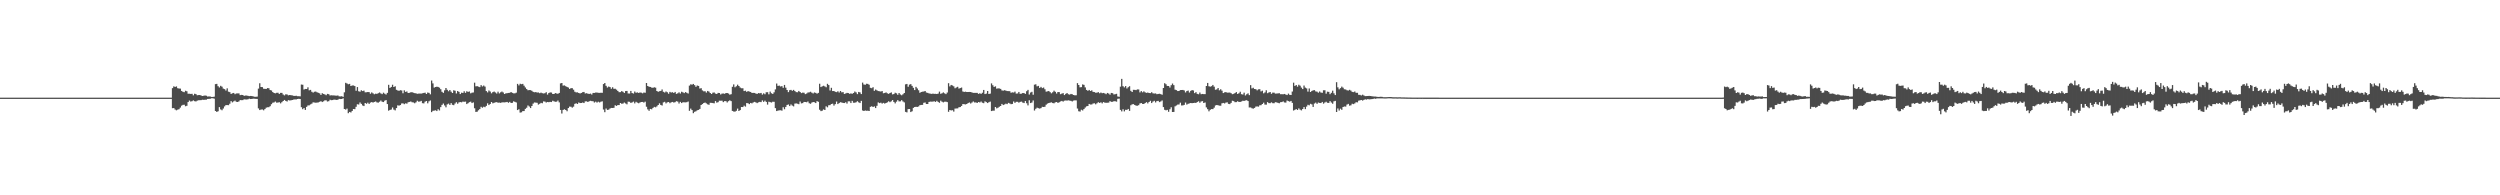<?xml version="1.0" encoding="UTF-8"?>
<svg xmlns="http://www.w3.org/2000/svg" width="1920" height="150">
  <path d="M0 75.000h1v1.000H0zM1 75.000h1v1.000H1zM2 75.000h1v1.000H2zM3 75.000h1v1.000H3zM4 75.000h1v1.000H4zM5 75.000h1v1.000H5zM6 75.000h1v1.000H6zM7 75.000h1v1.000H7zM8 75.000h1v1.000H8zM9 75.000h1v1.000H9zM10 75.000h1v1.000H10zM11 75.000h1v1.000H11zM12 75.000h1v1.000H12zM13 75.000h1v1.000H13zM14 75.000h1v1.000H14zM15 75.000h1v1.000H15zM16 75.000h1v1.000H16zM17 75.000h1v1.000H17zM18 75.000h1v1.000H18zM19 75.000h1v1.000H19zM20 75.000h1v1.000H20zM21 75.000h1v1.000H21zM22 75.000h1v1.000H22zM23 75.000h1v1.000H23zM24 75.000h1v1.000H24zM25 75.000h1v1.000H25zM26 75.000h1v1.000H26zM27 75.000h1v1.000H27zM28 75.000h1v1.000H28zM29 75.000h1v1.000H29zM30 75.000h1v1.000H30zM31 75.000h1v1.000H31zM32 75.000h1v1.000H32zM33 75.000h1v1.000H33zM34 75.000h1v1.000H34zM35 75.000h1v1.000H35zM36 75.000h1v1.000H36zM37 75.000h1v1.000H37zM38 75.000h1v1.000H38zM39 75.000h1v1.000H39zM40 75.000h1v1.000H40zM41 75.000h1v1.000H41zM42 75.000h1v1.000H42zM43 75.000h1v1.000H43zM44 75.000h1v1.000H44zM45 75.000h1v1.000H45zM46 75.000h1v1.000H46zM47 75.000h1v1.000H47zM48 75.000h1v1.000H48zM49 75.000h1v1.000H49zM50 75.000h1v1.000H50zM51 75.000h1v1.000H51zM52 75.000h1v1.000H52zM53 75.000h1v1.000H53zM54 75.000h1v1.000H54zM55 75.000h1v1.000H55zM56 75.000h1v1.000H56zM57 75.000h1v1.000H57zM58 75.000h1v1.000H58zM59 75.000h1v1.000H59zM60 75.000h1v1.000H60zM61 75.000h1v1.000H61zM62 75.000h1v1.000H62zM63 75.000h1v1.000H63zM64 75.000h1v1.000H64zM65 75.000h1v1.000H65zM66 75.000h1v1.000H66zM67 75.000h1v1.000H67zM68 75.000h1v1.000H68zM69 75.000h1v1.000H69zM70 75.000h1v1.000H70zM71 75.000h1v1.000H71zM72 75.000h1v1.000H72zM73 75.000h1v1.000H73zM74 75.000h1v1.000H74zM75 75.000h1v1.000H75zM76 75.000h1v1.000H76zM77 75.000h1v1.000H77zM78 75.000h1v1.000H78zM79 75.000h1v1.000H79zM80 75.000h1v1.000H80zM81 75.000h1v1.000H81zM82 75.000h1v1.000H82zM83 75.000h1v1.000H83zM84 75.000h1v1.000H84zM85 75.000h1v1.000H85zM86 75.000h1v1.000H86zM87 75.000h1v1.000H87zM88 75.000h1v1.000H88zM89 75.000h1v1.000H89zM90 75.000h1v1.000H90zM91 75.000h1v1.000H91zM92 75.000h1v1.000H92zM93 75.000h1v1.000H93zM94 75.000h1v1.000H94zM95 75.000h1v1.000H95zM96 75.000h1v1.000H96zM97 75.000h1v1.000H97zM98 75.000h1v1.000H98zM99 75.000h1v1.000H99zM100 75.000h1v1.000H100zM101 75.000h1v1.000H101zM102 75.000h1v1.000H102zM103 75.000h1v1.000H103zM104 75.000h1v1.000H104zM105 75.000h1v1.000H105zM106 75.000h1v1.000H106zM107 75.000h1v1.000H107zM108 75.000h1v1.000H108zM109 75.000h1v1.000H109zM110 75.000h1v1.000H110zM111 75.000h1v1.000H111zM112 75.000h1v1.000H112zM113 75.000h1v1.000H113zM114 75.000h1v1.000H114zM115 75.000h1v1.000H115zM116 75.000h1v1.000H116zM117 75.000h1v1.000H117zM118 75.000h1v1.000H118zM119 75.000h1v1.000H119zM120 75.000h1v1.000H120zM121 75.000h1v1.000H121zM122 75.000h1v1.000H122zM123 75.000h1v1.000H123zM124 75.000h1v1.000H124zM125 75.000h1v1.000H125zM126 75.000h1v1.000H126zM127 75.000h1v1.000H127zM128 75.000h1v1.000H128zM129 75.000h1v1.000H129zM130 75.000h1v1.000H130zM131 75.000h1v1.000H131zM132 67.670h1v15.415H132zM133 66.294h1v16.724H133zM134 66.769h1v17.350H134zM135 66.379h1v18.363H135zM136 67.722h1v16.514H136zM137 67.996h1v15.852H137zM138 68.053h1v14.577H138zM139 69.850h1v11.294H139zM140 70.526h1v10.019H140zM141 70.791h1v9.653H141zM142 69.706h1v11.915H142zM143 70.071h1v11.187H143zM144 71.971h1v6.414H144zM145 71.993h1v5.204H145zM146 72.136h1v5.824H146zM147 72.017h1v5.717H147zM148 73.210h1v3.914H148zM149 71.978h1v5.764H149zM150 72.273h1v5.674H150zM151 73.182h1v4.152H151zM152 73.023h1v3.971H152zM153 72.947h1v4.015H153zM154 73.391h1v3.488H154zM155 73.733h1v2.869H155zM156 73.521h1v3.187H156zM157 73.328h1v3.248H157zM158 73.539h1v2.994H158zM159 74.122h1v1.849H159zM160 74.023h1v1.924H160zM161 74.111h1v1.729H161zM162 74.439h1v1.006H162zM163 74.456h1v1.034H163zM164 74.232h1v1.540H164zM165 64.602h1v20.643H165zM166 64.433h1v21.531H166zM167 66.182h1v19.245H167zM168 67.189h1v15.091H168zM169 65.878h1v18.147H169zM170 66.561h1v18.135H170zM171 68.060h1v15.289H171zM172 68.467h1v13.227H172zM173 69.512h1v11.245H173zM174 67.814h1v12.852H174zM175 70.393h1v10.380H175zM176 70.739h1v8.939H176zM177 72.158h1v5.517H177zM178 71.613h1v7.028H178zM179 71.379h1v6.482H179zM180 72.334h1v4.906H180zM181 71.757h1v6.418H181zM182 71.749h1v6.571H182zM183 71.730h1v6.166H183zM184 73.063h1v3.806H184zM185 72.878h1v4.056H185zM186 72.972h1v3.928H186zM187 73.638h1v2.634H187zM188 73.389h1v3.014H188zM189 73.362h1v3.056H189zM190 73.636h1v2.623H190zM191 73.812h1v1.988H191zM192 73.702h1v2.356H192zM193 73.770h1v2.194H193zM194 74.056h1v1.746H194zM195 74.300h1v1.510H195zM196 74.356h1v1.581H196zM197 74.206h1v1.796H197zM198 68.030h1v15.220H198zM199 63.947h1v20.567H199zM200 66.800h1v17.319H200zM201 66.932h1v17.142H201zM202 68.172h1v16.556H202zM203 68.253h1v15.503H203zM204 68.299h1v14.374H204zM205 67.642h1v14.719H205zM206 67.768h1v14.553H206zM207 69.181h1v12.401H207zM208 69.462h1v10.539H208zM209 70.691h1v8.203H209zM210 71.406h1v7.255H210zM211 71.692h1v6.261H211zM212 71.259h1v7.575H212zM213 71.222h1v7.514H213zM214 72.159h1v6.308H214zM215 71.299h1v8.089H215zM216 71.345h1v7.153H216zM217 72.623h1v4.925H217zM218 73.250h1v3.517H218zM219 72.379h1v5.139H219zM220 72.535h1v5.428H220zM221 73.199h1v3.701H221zM222 72.959h1v4.211H222zM223 73.088h1v3.959H223zM224 73.280h1v3.505H224zM225 73.557h1v2.924H225zM226 73.673h1v2.680H226zM227 73.505h1v2.864H227zM228 73.870h1v2.164H228zM229 73.891h1v1.965H229zM230 74.007h1v2.005H230zM231 64.923h1v17.402H231zM232 65.086h1v18.778H232zM233 68.737h1v14.280H233zM234 68.306h1v16.109H234zM235 68.365h1v13.710H235zM236 67.080h1v13.936H236zM237 69.398h1v11.474H237zM238 69.040h1v11.114H238zM239 70.457h1v9.178H239zM240 71.134h1v7.441H240zM241 70.427h1v8.334H241zM242 70.273h1v8.642H242zM243 70.839h1v7.949H243zM244 71.282h1v7.336H244zM245 71.704h1v6.462H245zM246 72.904h1v4.802H246zM247 71.585h1v6.824H247zM248 72.145h1v5.688H248zM249 72.474h1v4.573H249zM250 73.095h1v3.951H250zM251 72.087h1v5.904H251zM252 72.325h1v5.386H252zM253 73.307h1v3.296H253zM254 73.178h1v3.779H254zM255 73.260h1v3.589H255zM256 73.246h1v3.256H256zM257 73.445h1v3.138H257zM258 73.490h1v3.279H258zM259 73.328h1v3.292H259zM260 73.966h1v1.942H260zM261 74.041h1v2.044H261zM262 73.903h1v2.144H262zM263 74.375h1v1.152H263zM264 70.892h1v12.841H264zM265 63.581h1v20.613H265zM266 64.104h1v19.324H266zM267 64.734h1v22.180H267zM268 64.431h1v21.546H268zM269 66.070h1v20.308H269zM270 65.654h1v19.538H270zM271 65.649h1v18.040H271zM272 66.098h1v17.743H272zM273 69.686h1v12.344H273zM274 66.855h1v13.226H274zM275 70.068h1v10.201H275zM276 70.434h1v8.281H276zM277 69.318h1v10.429H277zM278 69.960h1v11.060H278zM279 69.600h1v11.840H279zM280 70.909h1v8.179H280zM281 70.875h1v8.867H281zM282 70.631h1v8.224H282zM283 70.762h1v9.057H283zM284 71.997h1v6.817H284zM285 70.960h1v7.444H285zM286 71.656h1v7.125H286zM287 72.371h1v5.895H287zM288 71.933h1v6.016H288zM289 72.112h1v6.534H289zM290 71.582h1v7.267H290zM291 71.005h1v7.110H291zM292 71.711h1v5.523H292zM293 72.315h1v5.828H293zM294 71.175h1v7.200H294zM295 71.925h1v5.378H295zM296 72.610h1v4.244H296zM297 71.303h1v8.613H297zM298 65.150h1v19.844H298zM299 67.553h1v16.886H299zM300 66.764h1v17.352H300zM301 65.088h1v17.450H301zM302 66.837h1v17.322H302zM303 66.259h1v18.523H303zM304 68.947h1v14.058H304zM305 69.463h1v11.410H305zM306 69.734h1v11.426H306zM307 69.251h1v11.420H307zM308 69.492h1v9.945H308zM309 71.611h1v7.731H309zM310 69.353h1v10.684H310zM311 70.539h1v8.836H311zM312 70.245h1v9.359H312zM313 71.415h1v7.139H313zM314 71.265h1v7.006H314zM315 70.841h1v7.102H315zM316 70.814h1v7.715H316zM317 71.227h1v7.456H317zM318 71.503h1v7.797H318zM319 71.671h1v6.922H319zM320 72.021h1v5.338H320zM321 71.889h1v6.202H321zM322 71.820h1v6.131H322zM323 71.892h1v5.581H323zM324 71.640h1v7.612H324zM325 71.388h1v8.007H325zM326 71.147h1v6.916H326zM327 72.212h1v5.353H327zM328 71.048h1v8.322H328zM329 71.339h1v6.461H329zM330 72.443h1v4.711H330zM331 61.862h1v24.269H331zM332 64.045h1v21.055H332zM333 67.284h1v17.662H333zM334 66.819h1v17.864H334zM335 66.586h1v18.711H335zM336 66.779h1v17.125H336zM337 67.328h1v17.511H337zM338 68.522h1v13.732H338zM339 70.495h1v10.020H339zM340 71.308h1v8.187H340zM341 69.393h1v11.610H341zM342 67.584h1v14.858H342zM343 68.954h1v11.227H343zM344 70.072h1v9.490H344zM345 69.124h1v11.455H345zM346 70.383h1v8.845H346zM347 71.399h1v9.074H347zM348 69.309h1v11.482H348zM349 69.684h1v9.819H349zM350 71.782h1v6.696H350zM351 69.886h1v9.765H351zM352 70.560h1v8.094H352zM353 72.251h1v6.110H353zM354 71.188h1v7.391H354zM355 71.384h1v6.669H355zM356 70.114h1v8.070H356zM357 71.325h1v6.711H357zM358 70.109h1v9.829H358zM359 70.573h1v8.690H359zM360 70.241h1v8.222H360zM361 71.695h1v6.408H361zM362 71.164h1v8.013H362zM363 71.033h1v7.627H363zM364 63.477h1v19.671H364zM365 66.302h1v19.678H365zM366 66.149h1v19.624H366zM367 66.552h1v18.147H367zM368 66.922h1v16.837H368zM369 65.359h1v16.646H369zM370 66.417h1v16.323H370zM371 65.716h1v16.281H371zM372 66.488h1v15.820H372zM373 69.927h1v11.357H373zM374 70.941h1v8.415H374zM375 69.456h1v11.211H375zM376 70.300h1v9.547H376zM377 71.699h1v6.657H377zM378 70.757h1v8.617H378zM379 70.310h1v8.649H379zM380 70.991h1v7.582H380zM381 71.850h1v6.585H381zM382 70.397h1v8.520H382zM383 71.716h1v7.093H383zM384 70.896h1v8.098H384zM385 70.306h1v8.319H385zM386 71.008h1v7.588H386zM387 72.215h1v6.437H387zM388 71.665h1v6.840H388zM389 71.589h1v6.679H389zM390 71.363h1v7.567H390zM391 71.281h1v6.958H391zM392 70.664h1v8.425H392zM393 71.332h1v7.621H393zM394 71.672h1v6.161H394zM395 71.685h1v6.535H395zM396 71.174h1v7.526H396zM397 64.398h1v20.124H397zM398 65.606h1v18.319H398zM399 64.311h1v22.166H399zM400 64.658h1v21.612H400zM401 64.424h1v20.911H401zM402 65.777h1v19.537H402zM403 67.177h1v16.421H403zM404 68.413h1v14.343H404zM405 69.300h1v11.700H405zM406 69.165h1v12.645H406zM407 69.197h1v13.816H407zM408 69.755h1v11.648H408zM409 70.567h1v9.002H409zM410 70.883h1v7.808H410zM411 70.731h1v8.075H411zM412 71.085h1v7.886H412zM413 71.030h1v9.309H413zM414 71.583h1v8.127H414zM415 71.101h1v7.899H415zM416 71.554h1v7.747H416zM417 71.790h1v6.084H417zM418 71.573h1v6.480H418zM419 70.820h1v7.936H419zM420 72.644h1v5.666H420zM421 71.461h1v7.017H421zM422 70.967h1v7.286H422zM423 71.042h1v7.369H423zM424 72.149h1v5.197H424zM425 72.177h1v5.656H425zM426 71.488h1v6.696H426zM427 71.763h1v6.316H427zM428 72.047h1v5.144H428zM429 71.379h1v7.283H429zM430 64.043h1v20.406H430zM431 63.730h1v23.465H431zM432 65.739h1v18.707H432zM433 65.564h1v18.362H433zM434 66.222h1v18.241H434zM435 66.748h1v18.683H435zM436 67.225h1v15.756H436zM437 68.310h1v13.543H437zM438 67.687h1v14.270H438zM439 67.722h1v14.958H439zM440 68.887h1v13.046H440zM441 70.427h1v9.367H441zM442 70.964h1v8.322H442zM443 70.886h1v8.967H443zM444 71.406h1v7.262H444zM445 71.784h1v7.392H445zM446 71.369h1v7.733H446zM447 70.823h1v7.939H447zM448 70.585h1v8.582H448zM449 71.773h1v6.087H449zM450 71.555h1v6.269H450zM451 71.941h1v6.412H451zM452 72.137h1v5.638H452zM453 71.865h1v5.558H453zM454 72.621h1v5.050H454zM455 71.369h1v6.414H455zM456 71.390h1v7.353H456zM457 71.091h1v7.000H457zM458 71.056h1v7.750H458zM459 71.248h1v6.859H459zM460 71.304h1v7.411H460zM461 71.229h1v6.890H461zM462 71.278h1v6.542H462zM463 64.570h1v19.549H463zM464 63.764h1v22.384H464zM465 65.881h1v17.477H465zM466 67.250h1v17.194H466zM467 66.470h1v17.729H467zM468 66.863h1v16.514H468zM469 68.128h1v14.784H469zM470 66.995h1v15.944H470zM471 68.220h1v14.547H471zM472 68.170h1v12.698H472zM473 68.871h1v12.488H473zM474 69.847h1v10.865H474zM475 70.818h1v9.879H475zM476 70.746h1v8.373H476zM477 69.926h1v9.767H477zM478 70.481h1v9.036H478zM479 71.365h1v7.404H479zM480 69.920h1v9.535H480zM481 69.850h1v10.292H481zM482 71.788h1v6.283H482zM483 71.816h1v6.356H483zM484 69.825h1v9.251H484zM485 71.483h1v7.145H485zM486 71.850h1v6.183H486zM487 70.293h1v9.136H487zM488 71.204h1v6.968H488zM489 70.974h1v7.880H489zM490 71.370h1v7.946H490zM491 71.012h1v7.749H491zM492 71.190h1v7.130H492zM493 71.682h1v6.589H493zM494 71.043h1v7.769H494zM495 71.205h1v6.871H495zM496 63.756h1v18.198H496zM497 66.054h1v17.984H497zM498 66.632h1v18.468H498zM499 66.751h1v16.924H499zM500 67.290h1v16.654H500zM501 67.432h1v15.455H501zM502 67.013h1v15.067H502zM503 67.320h1v15.136H503zM504 69.883h1v11.852H504zM505 70.482h1v10.154H505zM506 70.059h1v9.282H506zM507 69.850h1v10.731H507zM508 68.709h1v12.335H508zM509 70.491h1v8.167H509zM510 71.070h1v7.128H510zM511 70.229h1v9.170H511zM512 70.883h1v7.689H512zM513 71.996h1v6.342H513zM514 70.576h1v8.681H514zM515 71.087h1v7.523H515zM516 70.798h1v7.503H516zM517 71.410h1v7.401H517zM518 70.607h1v7.862H518zM519 72.069h1v5.628H519zM520 71.662h1v6.392H520zM521 70.926h1v8.611H521zM522 71.850h1v6.363H522zM523 70.449h1v8.685H523zM524 70.901h1v7.634H524zM525 71.520h1v7.094H525zM526 70.694h1v7.969H526zM527 71.278h1v7.188H527zM528 71.844h1v6.128H528zM529 65.748h1v19.337H529zM530 64.780h1v18.611H530zM531 65.018h1v19.493H531zM532 64.463h1v22.462H532zM533 65.384h1v20.474H533zM534 66.667h1v18.784H534zM535 65.711h1v18.992H535zM536 65.985h1v18.454H536zM537 67.977h1v15.684H537zM538 67.729h1v12.936H538zM539 69.443h1v10.492H539zM540 70.121h1v9.000H540zM541 70.094h1v8.630H541zM542 71.135h1v8.266H542zM543 69.852h1v10.287H543zM544 70.353h1v10.113H544zM545 71.440h1v7.536H545zM546 72.212h1v6.787H546zM547 71.174h1v8.006H547zM548 71.038h1v8.335H548zM549 71.887h1v5.758H549zM550 72.197h1v6.663H550zM551 71.337h1v7.155H551zM552 71.425h1v5.868H552zM553 72.533h1v4.837H553zM554 71.861h1v5.464H554zM555 71.786h1v6.658H555zM556 72.032h1v5.633H556zM557 71.461h1v6.220H557zM558 71.437h1v7.266H558zM559 71.838h1v5.862H559zM560 72.724h1v4.311H560zM561 72.364h1v5.304H561zM562 66.675h1v18.519H562zM563 64.825h1v20.820H563zM564 67.022h1v18.752H564zM565 66.233h1v18.843H565zM566 65.020h1v18.361H566zM567 66.059h1v19.190H567zM568 67.232h1v17.279H568zM569 67.781h1v14.395H569zM570 67.784h1v14.455H570zM571 69.951h1v11.209H571zM572 69.658h1v12.231H572zM573 70.554h1v8.590H573zM574 69.947h1v9.386H574zM575 70.373h1v9.587H575zM576 70.603h1v8.457H576zM577 71.352h1v8.036H577zM578 71.318h1v7.389H578zM579 71.352h1v6.870H579zM580 71.831h1v6.791H580zM581 72.155h1v7.059H581zM582 71.477h1v7.112H582zM583 71.704h1v6.540H583zM584 71.372h1v7.076H584zM585 72.655h1v4.468H585zM586 71.681h1v6.544H586zM587 72.386h1v4.916H587zM588 70.870h1v7.408H588zM589 70.829h1v9.499H589zM590 72.451h1v5.661H590zM591 70.348h1v8.116H591zM592 71.614h1v7.112H592zM593 72.141h1v5.972H593zM594 70.910h1v7.281H594zM595 68.666h1v14.391H595zM596 64.137h1v21.184H596zM597 65.962h1v19.004H597zM598 65.720h1v19.000H598zM599 66.410h1v18.280H599zM600 66.134h1v18.833H600zM601 67.442h1v14.927H601zM602 65.242h1v18.675H602zM603 67.312h1v14.814H603zM604 69.132h1v11.461H604zM605 70.733h1v9.481H605zM606 69.283h1v12.160H606zM607 69.013h1v11.236H607zM608 69.739h1v11.383H608zM609 69.021h1v12.715H609zM610 69.961h1v9.586H610zM611 70.754h1v8.670H611zM612 70.880h1v8.763H612zM613 69.827h1v10.185H613zM614 70.662h1v7.305H614zM615 71.509h1v7.909H615zM616 71.119h1v8.079H616zM617 71.212h1v7.069H617zM618 72.284h1v6.047H618zM619 71.860h1v6.694H619zM620 71.069h1v6.855H620zM621 70.925h1v8.379H621zM622 70.442h1v9.263H622zM623 71.180h1v7.629H623zM624 71.783h1v6.534H624zM625 71.017h1v7.508H625zM626 71.332h1v7.799H626zM627 71.927h1v5.730H627zM628 71.304h1v6.898H628zM629 64.326h1v19.929H629zM630 66.850h1v18.512H630zM631 66.323h1v18.658H631zM632 65.851h1v18.149H632zM633 66.352h1v18.139H633zM634 67.004h1v14.682H634zM635 64.361h1v18.049H635zM636 65.318h1v15.519H636zM637 69.474h1v11.277H637zM638 67.447h1v12.410H638zM639 69.963h1v9.660H639zM640 69.878h1v11.219H640zM641 70.479h1v9.484H641zM642 70.751h1v7.251H642zM643 70.072h1v9.829H643zM644 71.050h1v8.091H644zM645 69.882h1v8.583H645zM646 70.925h1v7.794H646zM647 70.737h1v8.319H647zM648 72.122h1v7.035H648zM649 71.796h1v6.733H649zM650 71.337h1v8.204H650zM651 71.491h1v6.347H651zM652 72.017h1v5.812H652zM653 71.740h1v7.404H653zM654 72.047h1v5.393H654zM655 71.409h1v7.471H655zM656 70.277h1v8.602H656zM657 70.970h1v7.561H657zM658 72.305h1v5.410H658zM659 70.594h1v7.994H659zM660 70.959h1v8.214H660zM661 72.235h1v5.214H661zM662 63.461h1v21.400H662zM663 64.846h1v20.380H663zM664 65.125h1v19.707H664zM665 64.329h1v20.753H665zM666 64.429h1v20.541H666zM667 65.096h1v20.169H667zM668 67.435h1v14.614H668zM669 67.740h1v13.874H669zM670 66.945h1v15.221H670zM671 69.715h1v12.020H671zM672 68.768h1v14.227H672zM673 69.377h1v11.888H673zM674 69.920h1v8.745H674zM675 70.108h1v9.091H675zM676 70.312h1v8.525H676zM677 69.920h1v9.636H677zM678 71.616h1v7.369H678zM679 71.392h1v8.172H679zM680 70.953h1v8.172H680zM681 71.692h1v6.905H681zM682 72.098h1v5.652H682zM683 71.407h1v7.100H683zM684 70.982h1v6.832H684zM685 72.487h1v4.383H685zM686 72.230h1v6.052H686zM687 71.205h1v8.187H687zM688 71.663h1v6.440H688zM689 72.782h1v4.097H689zM690 71.444h1v6.451H690zM691 72.535h1v5.265H691zM692 73.169h1v3.748H692zM693 72.394h1v5.551H693zM694 71.425h1v7.209H694zM695 64.745h1v21.185H695zM696 64.443h1v21.903H696zM697 66.597h1v17.227H697zM698 64.968h1v18.768H698zM699 64.601h1v21.484H699zM700 65.922h1v19.515H700zM701 67.439h1v15.378H701zM702 69.186h1v13.005H702zM703 66.724h1v15.283H703zM704 67.961h1v14.156H704zM705 69.322h1v12.433H705zM706 71.276h1v9.531H706zM707 70.646h1v9.936H707zM708 70.418h1v10.142H708zM709 70.295h1v8.680H709zM710 69.872h1v8.820H710zM711 71.066h1v8.815H711zM712 71.329h1v8.545H712zM713 71.710h1v6.586H713zM714 71.933h1v6.088H714zM715 72.088h1v5.979H715zM716 71.891h1v6.163H716zM717 72.078h1v5.710H717zM718 72.052h1v6.213H718zM719 72.204h1v5.236H719zM720 71.904h1v6.399H720zM721 70.357h1v8.609H721zM722 72.056h1v5.262H722zM723 71.603h1v6.548H723zM724 70.970h1v7.684H724zM725 71.700h1v6.436H725zM726 72.285h1v5.813H726zM727 71.050h1v7.410H727zM728 63.902h1v21.977H728zM729 66.357h1v18.125H729zM730 65.235h1v19.586H730zM731 65.624h1v19.001H731zM732 66.286h1v19.439H732zM733 67.809h1v15.610H733zM734 67.169h1v16.122H734zM735 66.654h1v16.595H735zM736 68.029h1v14.328H736zM737 67.655h1v14.576H737zM738 67.234h1v14.132H738zM739 70.236h1v9.690H739zM740 70.623h1v9.394H740zM741 70.377h1v9.870H741zM742 70.660h1v9.210H742zM743 70.676h1v8.476H743zM744 70.624h1v8.060H744zM745 70.671h1v8.836H745zM746 71.014h1v7.754H746zM747 71.336h1v6.586H747zM748 71.322h1v7.390H748zM749 71.329h1v7.331H749zM750 71.300h1v7.802H750zM751 72.078h1v6.248H751zM752 71.621h1v7.089H752zM753 72.087h1v5.906H753zM754 71.204h1v7.709H754zM755 69.051h1v10.213H755zM756 72.237h1v5.596H756zM757 71.868h1v6.583H757zM758 69.912h1v9.241H758zM759 72.177h1v6.307H759zM760 71.902h1v6.113H760zM761 64.033h1v21.279H761zM762 65.475h1v19.523H762zM763 66.769h1v18.240H763zM764 66.300h1v15.895H764zM765 68.092h1v15.183H765zM766 67.851h1v14.910H766zM767 67.942h1v14.055H767zM768 68.235h1v13.186H768zM769 69.426h1v10.373H769zM770 69.622h1v11.073H770zM771 69.270h1v10.945H771zM772 69.577h1v10.020H772zM773 69.924h1v10.050H773zM774 69.977h1v9.017H774zM775 70.048h1v9.400H775zM776 71.213h1v8.811H776zM777 70.925h1v8.871H777zM778 71.051h1v6.875H778zM779 70.354h1v8.668H779zM780 71.888h1v6.309H780zM781 71.771h1v6.400H781zM782 70.616h1v8.212H782zM783 72.041h1v6.174H783zM784 71.917h1v6.127H784zM785 71.400h1v7.408H785zM786 71.549h1v7.621H786zM787 72.077h1v5.543H787zM788 70.061h1v9.223H788zM789 69.017h1v11.931H789zM790 72.594h1v4.420H790zM791 71.063h1v8.092H791zM792 70.504h1v8.243H792zM793 72.754h1v4.410H793zM794 65.037h1v19.846H794zM795 64.722h1v18.844H795zM796 66.282h1v16.401H796zM797 65.961h1v17.160H797zM798 67.556h1v15.826H798zM799 66.738h1v16.318H799zM800 67.703h1v14.315H800zM801 67.214h1v14.969H801zM802 68.579h1v13.394H802zM803 70.379h1v10.018H803zM804 70.134h1v9.414H804zM805 69.908h1v9.218H805zM806 70.781h1v8.063H806zM807 71.687h1v6.926H807zM808 70.851h1v8.328H808zM809 69.643h1v9.720H809zM810 70.508h1v8.082H810zM811 71.823h1v6.524H811zM812 70.669h1v8.368H812zM813 70.756h1v7.790H813zM814 72.359h1v5.567H814zM815 71.871h1v5.670H815zM816 71.524h1v6.527H816zM817 72.993h1v4.321H817zM818 72.084h1v5.089H818zM819 71.415h1v5.872H819zM820 72.411h1v4.655H820zM821 72.642h1v4.641H821zM822 72.151h1v5.339H822zM823 72.403h1v5.514H823zM824 72.980h1v4.285H824zM825 73.215h1v3.852H825zM826 73.153h1v3.979H826zM827 63.832h1v19.514H827zM828 65.265h1v20.187H828zM829 67.080h1v18.618H829zM830 66.932h1v17.345H830zM831 64.818h1v20.021H831zM832 65.202h1v18.577H832zM833 67.120h1v15.485H833zM834 69.089h1v12.587H834zM835 69.737h1v11.685H835zM836 69.090h1v10.756H836zM837 69.887h1v10.388H837zM838 69.398h1v10.831H838zM839 70.551h1v8.989H839zM840 70.716h1v8.579H840zM841 71.223h1v8.917H841zM842 71.178h1v8.109H842zM843 70.771h1v7.727H843zM844 71.613h1v7.426H844zM845 71.055h1v7.537H845zM846 71.559h1v7.841H846zM847 71.377h1v7.008H847zM848 71.754h1v7.093H848zM849 72.334h1v6.635H849zM850 71.374h1v7.536H850zM851 71.856h1v6.925H851zM852 72.724h1v4.971H852zM853 71.366h1v6.856H853zM854 71.560h1v6.611H854zM855 72.536h1v5.196H855zM856 72.321h1v5.449H856zM857 72.054h1v6.018H857zM858 74.103h1v1.781H858zM859 74.336h1v1.394H859zM860 66.585h1v17.805H860zM861 60.589h1v24.974H861zM862 66.224h1v17.702H862zM863 67.105h1v18.435H863zM864 66.098h1v18.225H864zM865 67.935h1v16.425H865zM866 66.964h1v16.713H866zM867 66.187h1v18.966H867zM868 69.737h1v11.130H868zM869 70.673h1v9.455H869zM870 68.952h1v11.042H870zM871 68.993h1v11.665H871zM872 69.202h1v11.943H872zM873 68.671h1v12.538H873zM874 68.732h1v12.043H874zM875 70.964h1v8.511H875zM876 69.920h1v9.169H876zM877 70.905h1v8.927H877zM878 70.126h1v9.753H878zM879 70.911h1v8.224H879zM880 71.298h1v7.138H880zM881 71.054h1v8.377H881zM882 71.418h1v6.932H882zM883 71.551h1v5.881H883zM884 70.832h1v8.337H884zM885 71.682h1v6.335H885zM886 71.854h1v5.551H886zM887 71.733h1v6.940H887zM888 72.364h1v5.317H888zM889 72.118h1v5.329H889zM890 71.979h1v6.474H890zM891 72.273h1v5.642H891zM892 72.765h1v4.385H892zM893 67.561h1v14.692H893zM894 63.882h1v20.426H894zM895 64.728h1v20.020H895zM896 65.983h1v18.397H896zM897 66.034h1v19.830H897zM898 67.228h1v16.667H898zM899 65.413h1v16.969H899zM900 64.167h1v21.831H900zM901 65.391h1v20.584H901zM902 68.864h1v12.804H902zM903 69.199h1v11.812H903zM904 69.945h1v10.406H904zM905 69.910h1v10.343H905zM906 69.195h1v9.638H906zM907 69.128h1v11.873H907zM908 69.070h1v11.875H908zM909 69.491h1v11.059H909zM910 70.991h1v7.756H910zM911 69.919h1v10.440H911zM912 69.542h1v10.178H912zM913 71.073h1v8.342H913zM914 69.786h1v9.335H914zM915 69.170h1v10.108H915zM916 69.463h1v9.656H916zM917 71.509h1v7.423H917zM918 70.754h1v8.318H918zM919 72.072h1v6.339H919zM920 72.402h1v5.355H920zM921 71.091h1v7.817H921zM922 72.346h1v5.605H922zM923 72.144h1v5.525H923zM924 72.278h1v6.846H924zM925 72.307h1v6.374H925zM926 66.025h1v16.450H926zM927 63.707h1v20.146H927zM928 66.237h1v19.266H928zM929 66.576h1v17.773H929zM930 66.195h1v17.545H930zM931 65.251h1v18.573H931zM932 66.558h1v16.118H932zM933 68.902h1v12.121H933zM934 68.637h1v11.982H934zM935 67.569h1v13.252H935zM936 69.370h1v11.769H936zM937 68.536h1v12.659H937zM938 69.619h1v9.756H938zM939 71.463h1v7.575H939zM940 70.895h1v8.566H940zM941 70.695h1v8.111H941zM942 71.175h1v7.419H942zM943 71.097h1v8.648H943zM944 71.062h1v8.897H944zM945 71.580h1v7.437H945zM946 72.338h1v5.033H946zM947 72.043h1v5.604H947zM948 71.480h1v7.019H948zM949 70.686h1v7.777H949zM950 72.129h1v5.660H950zM951 71.623h1v6.660H951zM952 70.458h1v7.833H952zM953 72.337h1v5.566H953zM954 72.582h1v4.783H954zM955 71.191h1v6.325H955zM956 73.292h1v3.848H956zM957 72.380h1v4.591H957zM958 71.702h1v5.941H958zM959 73.063h1v9.461H959zM960 65.383h1v17.169H960zM961 67.904h1v15.243H961zM962 67.387h1v16.092H962zM963 68.348h1v14.530H963zM964 68.530h1v13.333H964zM965 69.399h1v12.306H965zM966 68.616h1v13.310H966zM967 68.498h1v12.383H967zM968 70.211h1v10.576H968zM969 69.621h1v10.272H969zM970 71.656h1v7.183H970zM971 70.942h1v9.388H971zM972 69.317h1v11.092H972zM973 71.600h1v6.853H973zM974 71.038h1v8.154H974zM975 70.671h1v8.577H975zM976 72.053h1v6.525H976zM977 71.133h1v8.126H977zM978 71.170h1v8.163H978zM979 71.891h1v6.586H979zM980 71.844h1v6.774H980zM981 71.708h1v7.311H981zM982 71.565h1v7.745H982zM983 72.327h1v6.178H983zM984 72.341h1v6.054H984zM985 72.382h1v5.512H985zM986 72.148h1v6.561H986zM987 72.610h1v6.167H987zM988 73.016h1v4.191H988zM989 71.903h1v5.772H989zM990 72.802h1v5.273H990zM991 72.948h1v4.593H991zM992 70.313h1v8.701H992zM993 63.479h1v21.431H993zM994 66.008h1v18.358H994zM995 65.271h1v18.467H995zM996 66.537h1v17.955H996zM997 65.095h1v18.164H997zM998 65.805h1v18.433H998zM999 67.277h1v17.497H999zM1000 68.396h1v15.312H1000zM1001 65.701h1v16.523H1001zM1002 67.267h1v16.526H1002zM1003 67.866h1v13.981H1003zM1004 70.336h1v10.167H1004zM1005 67.935h1v12.938H1005zM1006 70.675h1v9.057H1006zM1007 69.860h1v10.301H1007zM1008 69.390h1v12.726H1008zM1009 69.208h1v10.319H1009zM1010 70.179h1v8.624H1010zM1011 70.399h1v9.362H1011zM1012 71.147h1v7.610H1012zM1013 70.266h1v8.796H1013zM1014 71.055h1v8.075H1014zM1015 71.282h1v7.022H1015zM1016 69.329h1v10.301H1016zM1017 69.303h1v9.431H1017zM1018 71.919h1v6.231H1018zM1019 70.416h1v8.543H1019zM1020 70.529h1v8.531H1020zM1021 72.370h1v5.310H1021zM1022 71.289h1v7.434H1022zM1023 69.635h1v10.029H1023zM1024 71.699h1v6.114H1024zM1025 73.024h1v4.453H1025zM1026 63.152h1v22.869H1026zM1027 67.058h1v16.241H1027zM1028 68.612h1v16.292H1028zM1029 67.707h1v15.756H1029zM1030 66.520h1v17.824H1030zM1031 67.343h1v14.811H1031zM1032 68.563h1v13.197H1032zM1033 68.692h1v13.195H1033zM1034 69.324h1v11.007H1034zM1035 69.517h1v10.257H1035zM1036 68.984h1v12.160H1036zM1037 69.567h1v11.312H1037zM1038 70.538h1v9.130H1038zM1039 70.767h1v9.220H1039zM1040 70.240h1v9.190H1040zM1041 71.264h1v7.209H1041zM1042 71.265h1v7.381H1042zM1043 72.809h1v4.506H1043zM1044 72.862h1v4.178H1044zM1045 73.333h1v3.492H1045zM1046 72.683h1v4.601H1046zM1047 73.341h1v3.343H1047zM1048 73.848h1v2.420H1048zM1049 73.796h1v2.704H1049zM1050 73.743h1v2.343H1050zM1051 73.616h1v2.700H1051zM1052 73.752h1v2.486H1052zM1053 73.884h1v2.238H1053zM1054 74.028h1v1.959H1054zM1055 74.135h1v1.512H1055zM1056 74.114h1v1.746H1056zM1057 74.367h1v1.196H1057zM1058 74.426h1v1.134H1058zM1059 74.377h1v1.195H1059zM1060 74.284h1v1.296H1060zM1061 74.386h1v1.174H1061zM1062 74.631h1v1.000H1062zM1063 74.661h1v1.000H1063zM1064 74.654h1v1.000H1064zM1065 74.573h1v1.000H1065zM1066 74.539h1v1.000H1066zM1067 74.510h1v1.000H1067zM1068 74.571h1v1.000H1068zM1069 74.654h1v1.000H1069zM1070 74.714h1v1.000H1070zM1071 74.687h1v1.000H1071zM1072 74.711h1v1.000H1072zM1073 74.757h1v1.000H1073zM1074 74.681h1v1.000H1074zM1075 74.719h1v1.000H1075zM1076 74.788h1v1.000H1076zM1077 74.798h1v1.000H1077zM1078 74.820h1v1.000H1078zM1079 74.834h1v1.000H1079zM1080 74.866h1v1.000H1080zM1081 74.898h1v1.000H1081zM1082 74.888h1v1.000H1082zM1083 74.920h1v1.000H1083zM1084 74.934h1v1.000H1084zM1085 74.937h1v1.000H1085zM1086 74.935h1v1.000H1086zM1087 74.944h1v1.000H1087zM1088 74.958h1v1.000H1088zM1089 74.950h1v1.000H1089zM1090 74.953h1v1.000H1090zM1091 74.959h1v1.000H1091zM1092 74.954h1v1.000H1092zM1093 74.964h1v1.000H1093zM1094 74.966h1v1.000H1094zM1095 74.966h1v1.000H1095zM1096 74.961h1v1.000H1096zM1097 74.965h1v1.000H1097zM1098 74.969h1v1.000H1098zM1099 74.975h1v1.000H1099zM1100 74.972h1v1.000H1100zM1101 74.971h1v1.000H1101zM1102 74.980h1v1.000H1102zM1103 74.978h1v1.000H1103zM1104 74.979h1v1.000H1104zM1105 74.985h1v1.000H1105zM1106 74.986h1v1.000H1106zM1107 74.985h1v1.000H1107zM1108 74.988h1v1.000H1108zM1109 74.988h1v1.000H1109zM1110 74.991h1v1.000H1110zM1111 74.990h1v1.000H1111zM1112 74.990h1v1.000H1112zM1113 74.993h1v1.000H1113zM1114 74.991h1v1.000H1114zM1115 74.991h1v1.000H1115zM1116 74.993h1v1.000H1116zM1117 74.993h1v1.000H1117zM1118 74.992h1v1.000H1118zM1119 74.994h1v1.000H1119zM1120 74.994h1v1.000H1120zM1121 74.992h1v1.000H1121zM1122 74.993h1v1.000H1122zM1123 74.995h1v1.000H1123zM1124 74.995h1v1.000H1124zM1125 74.997h1v1.000H1125zM1126 74.996h1v1.000H1126zM1127 74.997h1v1.000H1127zM1128 74.997h1v1.000H1128zM1129 74.996h1v1.000H1129zM1130 74.998h1v1.000H1130zM1131 74.998h1v1.000H1131zM1132 74.998h1v1.000H1132zM1133 74.998h1v1.000H1133zM1134 74.998h1v1.000H1134zM1135 74.999h1v1.000H1135zM1136 74.998h1v1.000H1136zM1137 74.998h1v1.000H1137zM1138 74.999h1v1.000H1138zM1139 74.998h1v1.000H1139zM1140 74.999h1v1.000H1140zM1141 74.999h1v1.000H1141zM1142 74.999h1v1.000H1142zM1143 74.999h1v1.000H1143zM1144 74.999h1v1.000H1144zM1145 74.999h1v1.000H1145zM1146 74.999h1v1.000H1146zM1147 74.999h1v1.000H1147zM1148 74.999h1v1.000H1148zM1149 74.999h1v1.000H1149zM1150 74.999h1v1.000H1150zM1151 74.999h1v1.000H1151zM1152 74.999h1v1.000H1152zM1153 74.999h1v1.000H1153zM1154 75.000h1v1.000H1154zM1155 75.000h1v1.000H1155zM1156 75.000h1v1.000H1156zM1157 75.000h1v1.000H1157zM1158 75.000h1v1.000H1158zM1159 75.000h1v1.000H1159zM1160 75.000h1v1.000H1160zM1161 75.000h1v1.000H1161zM1162 75.000h1v1.000H1162zM1163 75.000h1v1.000H1163zM1164 75.000h1v1.000H1164zM1165 75.000h1v1.000H1165zM1166 75.000h1v1.000H1166zM1167 75.000h1v1.000H1167zM1168 75.000h1v1.000H1168zM1169 75.000h1v1.000H1169zM1170 75.000h1v1.000H1170zM1171 75.000h1v1.000H1171zM1172 75.000h1v1.000H1172zM1173 75.000h1v1.000H1173zM1174 75.000h1v1.000H1174zM1175 75.000h1v1.000H1175zM1176 75.000h1v1.000H1176zM1177 75.000h1v1.000H1177zM1178 75.000h1v1.000H1178zM1179 75.000h1v1.000H1179zM1180 75.000h1v1.000H1180zM1181 75.000h1v1.000H1181zM1182 75.000h1v1.000H1182zM1183 75.000h1v1.000H1183zM1184 75.000h1v1.000H1184zM1185 75.000h1v1.000H1185zM1186 75.000h1v1.000H1186zM1187 75.000h1v1.000H1187zM1188 75.000h1v1.000H1188zM1189 75.000h1v1.000H1189zM1190 75.000h1v1.000H1190zM1191 75.000h1v1.000H1191zM1192 75.000h1v1.000H1192zM1193 75.000h1v1.000H1193zM1194 75.000h1v1.000H1194zM1195 75.000h1v1.000H1195zM1196 75.000h1v1.000H1196zM1197 75.000h1v1.000H1197zM1198 75.000h1v1.000H1198zM1199 75.000h1v1.000H1199zM1200 75.000h1v1.000H1200zM1201 75.000h1v1.000H1201zM1202 75.000h1v1.000H1202zM1203 75.000h1v1.000H1203zM1204 75.000h1v1.000H1204zM1205 75.000h1v1.000H1205zM1206 75.000h1v1.000H1206zM1207 75.000h1v1.000H1207zM1208 75.000h1v1.000H1208zM1209 75.000h1v1.000H1209zM1210 75.000h1v1.000H1210zM1211 75.000h1v1.000H1211zM1212 75.000h1v1.000H1212zM1213 75.000h1v1.000H1213zM1214 75.000h1v1.000H1214zM1215 75.000h1v1.000H1215zM1216 75.000h1v1.000H1216zM1217 75.000h1v1.000H1217zM1218 75.000h1v1.000H1218zM1219 75.000h1v1.000H1219zM1220 75.000h1v1.000H1220zM1221 75.000h1v1.000H1221zM1222 75.000h1v1.000H1222zM1223 75.000h1v1.000H1223zM1224 75.000h1v1.000H1224zM1225 75.000h1v1.000H1225zM1226 75.000h1v1.000H1226zM1227 75.000h1v1.000H1227zM1228 75.000h1v1.000H1228zM1229 75.000h1v1.000H1229zM1230 75.000h1v1.000H1230zM1231 75.000h1v1.000H1231zM1232 75.000h1v1.000H1232zM1233 75.000h1v1.000H1233zM1234 75.000h1v1.000H1234zM1235 75.000h1v1.000H1235zM1236 75.000h1v1.000H1236zM1237 75.000h1v1.000H1237zM1238 75.000h1v1.000H1238zM1239 75.000h1v1.000H1239zM1240 75.000h1v1.000H1240zM1241 75.000h1v1.000H1241zM1242 75.000h1v1.000H1242zM1243 75.000h1v1.000H1243zM1244 75.000h1v1.000H1244zM1245 75.000h1v1.000H1245zM1246 75.000h1v1.000H1246zM1247 75.000h1v1.000H1247zM1248 75.000h1v1.000H1248zM1249 75.000h1v1.000H1249zM1250 75.000h1v1.000H1250zM1251 75.000h1v1.000H1251zM1252 75.000h1v1.000H1252zM1253 75.000h1v1.000H1253zM1254 75.000h1v1.000H1254zM1255 75.000h1v1.000H1255zM1256 75.000h1v1.000H1256zM1257 75.000h1v1.000H1257zM1258 75.000h1v1.000H1258zM1259 75.000h1v1.000H1259zM1260 75.000h1v1.000H1260zM1261 75.000h1v1.000H1261zM1262 75.000h1v1.000H1262zM1263 75.000h1v1.000H1263zM1264 75.000h1v1.000H1264zM1265 75.000h1v1.000H1265zM1266 75.000h1v1.000H1266zM1267 75.000h1v1.000H1267zM1268 75.000h1v1.000H1268zM1269 75.000h1v1.000H1269zM1270 75.000h1v1.000H1270zM1271 75.000h1v1.000H1271zM1272 75.000h1v1.000H1272zM1273 75.000h1v1.000H1273zM1274 75.000h1v1.000H1274zM1275 75.000h1v1.000H1275zM1276 75.000h1v1.000H1276zM1277 75.000h1v1.000H1277zM1278 75.000h1v1.000H1278zM1279 75.000h1v1.000H1279zM1280 75.000h1v1.000H1280zM1281 75.000h1v1.000H1281zM1282 75.000h1v1.000H1282zM1283 75.000h1v1.000H1283zM1284 75.000h1v1.000H1284zM1285 75.000h1v1.000H1285zM1286 75.000h1v1.000H1286zM1287 75.000h1v1.000H1287zM1288 75.000h1v1.000H1288zM1289 75.000h1v1.000H1289zM1290 75.000h1v1.000H1290zM1291 75.000h1v1.000H1291zM1292 75.000h1v1.000H1292zM1293 75.000h1v1.000H1293zM1294 75.000h1v1.000H1294zM1295 75.000h1v1.000H1295zM1296 75.000h1v1.000H1296zM1297 75.000h1v1.000H1297zM1298 75.000h1v1.000H1298zM1299 75.000h1v1.000H1299zM1300 75.000h1v1.000H1300zM1301 75.000h1v1.000H1301zM1302 75.000h1v1.000H1302zM1303 75.000h1v1.000H1303zM1304 75.000h1v1.000H1304zM1305 75.000h1v1.000H1305zM1306 75.000h1v1.000H1306zM1307 75.000h1v1.000H1307zM1308 75.000h1v1.000H1308zM1309 75.000h1v1.000H1309zM1310 75.000h1v1.000H1310zM1311 75.000h1v1.000H1311zM1312 75.000h1v1.000H1312zM1313 75.000h1v1.000H1313zM1314 75.000h1v1.000H1314zM1315 75.000h1v1.000H1315zM1316 75.000h1v1.000H1316zM1317 75.000h1v1.000H1317zM1318 75.000h1v1.000H1318zM1319 75.000h1v1.000H1319zM1320 75.000h1v1.000H1320zM1321 75.000h1v1.000H1321zM1322 75.000h1v1.000H1322zM1323 74.918h1v1.000H1323zM1324 66.478h1v16.692H1324zM1325 66.905h1v16.800H1325zM1326 66.558h1v18.184H1326zM1327 67.092h1v17.272H1327zM1328 68.274h1v15.976H1328zM1329 67.824h1v15.853H1329zM1330 67.330h1v15.827H1330zM1331 66.831h1v17.013H1331zM1332 69.418h1v11.883H1332zM1333 71.445h1v7.154H1333zM1334 70.878h1v7.871H1334zM1335 71.114h1v6.934H1335zM1336 72.640h1v4.729H1336zM1337 71.255h1v8.098H1337zM1338 71.073h1v8.367H1338zM1339 71.601h1v7.204H1339zM1340 72.966h1v4.162H1340zM1341 72.304h1v5.468H1341zM1342 72.339h1v5.031H1342zM1343 72.901h1v3.948H1343zM1344 73.598h1v2.831H1344zM1345 73.283h1v3.295H1345zM1346 73.108h1v3.643H1346zM1347 73.884h1v2.435H1347zM1348 73.888h1v2.242H1348zM1349 74.190h1v1.689H1349zM1350 74.046h1v1.779H1350zM1351 74.148h1v1.551H1351zM1352 74.131h1v1.838H1352zM1353 74.048h1v1.802H1353zM1354 74.538h1v1.000H1354zM1355 74.494h1v1.078H1355zM1356 74.492h1v1.019H1356zM1357 65.322h1v20.346H1357zM1358 65.681h1v18.811H1358zM1359 67.706h1v14.932H1359zM1360 66.151h1v16.366H1360zM1361 67.478h1v16.427H1361zM1362 67.243h1v16.496H1362zM1363 69.606h1v11.099H1363zM1364 69.295h1v11.298H1364zM1365 70.343h1v9.316H1365zM1366 71.170h1v8.756H1366zM1367 70.451h1v9.335H1367zM1368 71.073h1v6.934H1368zM1369 71.347h1v6.588H1369zM1370 71.064h1v8.118H1370zM1371 71.227h1v7.831H1371zM1372 73.119h1v4.745H1372zM1373 72.459h1v4.903H1373zM1374 72.573h1v5.105H1374zM1375 73.112h1v4.053H1375zM1376 72.402h1v4.681H1376zM1377 72.275h1v4.870H1377zM1378 72.879h1v3.829H1378zM1379 73.001h1v3.707H1379zM1380 73.642h1v2.920H1380zM1381 73.364h1v3.120H1381zM1382 73.601h1v2.504H1382zM1383 73.961h1v2.107H1383zM1384 74.149h1v1.894H1384zM1385 73.881h1v2.108H1385zM1386 73.841h1v2.016H1386zM1387 74.347h1v1.364H1387zM1388 74.309h1v1.342H1388zM1389 74.369h1v1.139H1389zM1390 64.817h1v18.811H1390zM1391 65.834h1v16.210H1391zM1392 68.013h1v14.241H1392zM1393 67.607h1v14.475H1393zM1394 67.165h1v15.583H1394zM1395 67.889h1v14.266H1395zM1396 67.339h1v13.929H1396zM1397 67.470h1v13.822H1397zM1398 69.814h1v9.900H1398zM1399 71.273h1v7.462H1399zM1400 71.064h1v8.429H1400zM1401 69.498h1v10.502H1401zM1402 69.681h1v10.661H1402zM1403 69.875h1v10.266H1403zM1404 70.770h1v8.135H1404zM1405 71.977h1v6.004H1405zM1406 71.929h1v5.802H1406zM1407 71.778h1v6.052H1407zM1408 72.073h1v5.941H1408zM1409 72.564h1v5.195H1409zM1410 72.794h1v4.606H1410zM1411 72.443h1v5.162H1411zM1412 72.759h1v4.471H1412zM1413 73.143h1v3.379H1413zM1414 73.241h1v3.506H1414zM1415 73.207h1v3.549H1415zM1416 73.483h1v3.113H1416zM1417 73.476h1v2.931H1417zM1418 73.669h1v2.585H1418zM1419 73.678h1v2.697H1419zM1420 74.148h1v1.779H1420zM1421 74.171h1v1.737H1421zM1422 74.086h1v1.879H1422zM1423 64.762h1v19.269H1423zM1424 67.657h1v15.891H1424zM1425 68.424h1v16.026H1425zM1426 67.979h1v15.341H1426zM1427 66.825h1v14.674H1427zM1428 68.466h1v12.677H1428zM1429 68.253h1v12.937H1429zM1430 67.268h1v14.154H1430zM1431 69.569h1v11.050H1431zM1432 70.217h1v9.303H1432zM1433 71.266h1v7.437H1433zM1434 71.309h1v7.127H1434zM1435 71.761h1v6.474H1435zM1436 71.738h1v6.342H1436zM1437 72.350h1v4.979H1437zM1438 72.282h1v5.054H1438zM1439 71.870h1v5.765H1439zM1440 71.899h1v5.683H1440zM1441 73.373h1v3.688H1441zM1442 72.863h1v4.185H1442zM1443 72.454h1v4.642H1443zM1444 72.652h1v4.715H1444zM1445 72.587h1v4.833H1445zM1446 73.281h1v3.612H1446zM1447 72.935h1v4.141H1447zM1448 73.366h1v3.256H1448zM1449 73.623h1v2.790H1449zM1450 73.747h1v2.820H1450zM1451 73.891h1v1.997H1451zM1452 74.041h1v1.984H1452zM1453 74.174h1v1.755H1453zM1454 74.246h1v1.517H1454zM1455 74.305h1v1.370H1455zM1456 64.731h1v18.386H1456zM1457 64.289h1v20.482H1457zM1458 65.771h1v19.799H1458zM1459 65.948h1v19.393H1459zM1460 65.809h1v17.908H1460zM1461 65.709h1v18.476H1461zM1462 67.753h1v15.206H1462zM1463 67.847h1v13.716H1463zM1464 68.699h1v12.500H1464zM1465 67.107h1v13.922H1465zM1466 68.447h1v13.638H1466zM1467 69.111h1v13.079H1467zM1468 68.714h1v10.793H1468zM1469 71.603h1v7.704H1469zM1470 70.931h1v8.898H1470zM1471 70.641h1v8.483H1471zM1472 71.873h1v7.088H1472zM1473 71.464h1v7.997H1473zM1474 70.821h1v9.075H1474zM1475 70.880h1v8.487H1475zM1476 72.135h1v5.883H1476zM1477 71.744h1v6.400H1477zM1478 71.080h1v8.085H1478zM1479 70.851h1v7.246H1479zM1480 72.105h1v6.071H1480zM1481 71.359h1v7.677H1481zM1482 71.078h1v7.322H1482zM1483 72.791h1v4.139H1483zM1484 72.293h1v6.140H1484zM1485 71.740h1v6.065H1485zM1486 71.686h1v6.161H1486zM1487 72.240h1v4.896H1487zM1488 70.908h1v8.109H1488zM1489 62.998h1v22.128H1489zM1490 65.019h1v22.713H1490zM1491 65.019h1v19.032H1491zM1492 65.847h1v17.714H1492zM1493 65.028h1v20.469H1493zM1494 65.608h1v20.729H1494zM1495 67.500h1v16.858H1495zM1496 67.435h1v14.844H1496zM1497 69.341h1v11.954H1497zM1498 66.319h1v15.152H1498zM1499 67.603h1v14.530H1499zM1500 68.926h1v12.488H1500zM1501 70.740h1v8.072H1501zM1502 70.330h1v9.076H1502zM1503 69.831h1v9.957H1503zM1504 71.587h1v7.710H1504zM1505 70.877h1v8.339H1505zM1506 71.533h1v8.248H1506zM1507 70.516h1v8.412H1507zM1508 71.662h1v6.831H1508zM1509 71.802h1v6.424H1509zM1510 71.121h1v7.518H1510zM1511 71.500h1v5.875H1511zM1512 72.047h1v5.304H1512zM1513 72.455h1v6.404H1513zM1514 71.830h1v5.687H1514zM1515 71.228h1v7.452H1515zM1516 70.722h1v9.076H1516zM1517 70.554h1v6.816H1517zM1518 71.759h1v6.187H1518zM1519 70.323h1v8.997H1519zM1520 71.295h1v6.392H1520zM1521 72.229h1v5.306H1521zM1522 66.772h1v18.170H1522zM1523 64.143h1v21.192H1523zM1524 67.773h1v17.438H1524zM1525 66.750h1v18.436H1525zM1526 67.490h1v15.711H1526zM1527 67.213h1v17.682H1527zM1528 67.998h1v15.422H1528zM1529 68.237h1v14.721H1529zM1530 67.130h1v15.489H1530zM1531 68.920h1v12.654H1531zM1532 69.267h1v11.456H1532zM1533 68.803h1v12.527H1533zM1534 71.248h1v8.239H1534zM1535 70.552h1v9.147H1535zM1536 69.557h1v10.780H1536zM1537 70.679h1v8.797H1537zM1538 71.531h1v8.107H1538zM1539 69.901h1v9.649H1539zM1540 70.228h1v8.669H1540zM1541 71.614h1v7.325H1541zM1542 71.602h1v6.865H1542zM1543 71.723h1v6.633H1543zM1544 71.571h1v7.145H1544zM1545 71.217h1v7.361H1545zM1546 71.285h1v6.862H1546zM1547 71.369h1v7.540H1547zM1548 71.724h1v6.484H1548zM1549 70.400h1v9.352H1549zM1550 70.925h1v8.175H1550zM1551 71.286h1v6.649H1551zM1552 70.658h1v8.064H1552zM1553 71.041h1v8.003H1553zM1554 71.206h1v6.875H1554zM1555 64.290h1v17.597H1555zM1556 64.051h1v21.040H1556zM1557 65.549h1v19.073H1557zM1558 65.344h1v21.605H1558zM1559 65.816h1v19.592H1559zM1560 65.313h1v19.160H1560zM1561 67.118h1v14.311H1561zM1562 67.401h1v14.317H1562zM1563 68.693h1v12.342H1563zM1564 69.700h1v10.520H1564zM1565 70.761h1v9.077H1565zM1566 68.632h1v11.645H1566zM1567 69.779h1v10.243H1567zM1568 70.623h1v8.376H1568zM1569 70.875h1v7.857H1569zM1570 70.191h1v9.515H1570zM1571 71.287h1v7.724H1571zM1572 71.244h1v8.563H1572zM1573 69.724h1v9.581H1573zM1574 72.162h1v5.374H1574zM1575 71.350h1v7.727H1575zM1576 69.879h1v9.192H1576zM1577 72.021h1v6.196H1577zM1578 72.171h1v6.778H1578zM1579 71.539h1v6.542H1579zM1580 71.590h1v6.497H1580zM1581 70.993h1v7.343H1581zM1582 71.596h1v6.489H1582zM1583 69.995h1v9.667H1583zM1584 71.146h1v6.939H1584zM1585 72.094h1v5.411H1585zM1586 71.493h1v6.816H1586zM1587 71.375h1v7.897H1587zM1588 65.846h1v19.043H1588zM1589 64.359h1v18.660H1589zM1590 63.641h1v25.412H1590zM1591 64.308h1v21.502H1591zM1592 65.439h1v21.146H1592zM1593 61.889h1v25.151H1593zM1594 65.547h1v19.333H1594zM1595 65.599h1v18.733H1595zM1596 64.690h1v22.011H1596zM1597 66.916h1v18.176H1597zM1598 70.080h1v9.716H1598zM1599 68.230h1v14.392H1599zM1600 67.675h1v15.047H1600zM1601 70.062h1v9.818H1601zM1602 68.539h1v12.866H1602zM1603 67.782h1v14.550H1603zM1604 67.498h1v15.583H1604zM1605 70.135h1v8.877H1605zM1606 69.816h1v10.861H1606zM1607 69.291h1v12.729H1607zM1608 70.245h1v9.562H1608zM1609 71.485h1v6.978H1609zM1610 69.568h1v10.464H1610zM1611 68.472h1v12.016H1611zM1612 71.693h1v6.802H1612zM1613 69.689h1v11.646H1613zM1614 69.580h1v12.139H1614zM1615 71.977h1v5.392H1615zM1616 66.942h1v14.691H1616zM1617 67.744h1v13.353H1617zM1618 69.092h1v10.925H1618zM1619 69.377h1v11.796H1619zM1620 69.523h1v11.415H1620zM1621 64.462h1v22.740H1621zM1622 62.878h1v25.896H1622zM1623 64.905h1v21.829H1623zM1624 63.463h1v22.918H1624zM1625 64.224h1v21.461H1625zM1626 65.590h1v20.669H1626zM1627 65.148h1v19.691H1627zM1628 66.655h1v16.609H1628zM1629 66.716h1v15.921H1629zM1630 67.169h1v16.256H1630zM1631 67.061h1v16.788H1631zM1632 66.538h1v16.383H1632zM1633 68.372h1v12.522H1633zM1634 66.495h1v15.849H1634zM1635 68.093h1v13.030H1635zM1636 69.545h1v11.666H1636zM1637 69.426h1v11.718H1637zM1638 69.588h1v11.638H1638zM1639 70.623h1v8.781H1639zM1640 68.858h1v11.443H1640zM1641 67.047h1v15.937H1641zM1642 70.896h1v7.598H1642zM1643 69.444h1v10.846H1643zM1644 68.676h1v12.865H1644zM1645 71.462h1v7.801H1645zM1646 70.788h1v8.167H1646zM1647 69.894h1v10.573H1647zM1648 72.824h1v5.070H1648zM1649 72.304h1v5.391H1649zM1650 72.168h1v5.924H1650zM1651 70.781h1v8.025H1651zM1652 72.293h1v5.467H1652zM1653 72.899h1v4.189H1653zM1654 71.837h1v12.141H1654zM1655 63.002h1v21.816H1655zM1656 65.114h1v19.368H1656zM1657 65.762h1v19.729H1657zM1658 66.873h1v18.733H1658zM1659 63.818h1v21.787H1659zM1660 68.328h1v16.198H1660zM1661 65.684h1v18.740H1661zM1662 66.898h1v15.596H1662zM1663 70.401h1v9.701H1663zM1664 66.207h1v14.994H1664zM1665 67.285h1v12.799H1665zM1666 68.548h1v11.866H1666zM1667 68.109h1v13.593H1667zM1668 65.335h1v17.731H1668zM1669 70.197h1v9.632H1669zM1670 71.044h1v8.873H1670zM1671 69.541h1v12.032H1671zM1672 69.963h1v9.530H1672zM1673 70.923h1v8.071H1673zM1674 69.516h1v10.041H1674zM1675 70.426h1v8.866H1675zM1676 71.391h1v7.791H1676zM1677 70.017h1v9.102H1677zM1678 71.281h1v7.582H1678zM1679 71.640h1v7.859H1679zM1680 70.934h1v7.631H1680zM1681 71.321h1v7.628H1681zM1682 72.326h1v5.407H1682zM1683 72.376h1v4.995H1683zM1684 71.862h1v6.889H1684zM1685 71.775h1v6.388H1685zM1686 73.084h1v3.746H1686zM1687 71.901h1v5.678H1687zM1688 63.260h1v21.283H1688zM1689 66.535h1v17.551H1689zM1690 67.023h1v18.354H1690zM1691 65.204h1v20.523H1691zM1692 65.537h1v20.436H1692zM1693 66.988h1v14.715H1693zM1694 62.801h1v21.409H1694zM1695 63.564h1v19.004H1695zM1696 68.855h1v11.577H1696zM1697 67.566h1v13.686H1697zM1698 68.027h1v13.548H1698zM1699 70.646h1v9.335H1699zM1700 70.053h1v9.847H1700zM1701 69.504h1v10.545H1701zM1702 71.149h1v7.967H1702zM1703 70.005h1v9.844H1703zM1704 70.650h1v8.530H1704zM1705 70.147h1v9.603H1705zM1706 69.766h1v10.735H1706zM1707 71.640h1v6.860H1707zM1708 71.499h1v7.501H1708zM1709 69.322h1v10.901H1709zM1710 69.684h1v10.548H1710zM1711 71.022h1v7.478H1711zM1712 69.222h1v11.127H1712zM1713 71.095h1v8.118H1713zM1714 72.392h1v5.802H1714zM1715 72.538h1v5.313H1715zM1716 72.579h1v4.976H1716zM1717 72.509h1v5.137H1717zM1718 72.890h1v4.110H1718zM1719 72.351h1v5.463H1719zM1720 72.360h1v5.102H1720zM1721 65.970h1v17.084H1721zM1722 64.915h1v20.627H1722zM1723 64.545h1v23.784H1723zM1724 65.789h1v21.025H1724zM1725 64.060h1v22.451H1725zM1726 66.022h1v19.464H1726zM1727 67.723h1v15.328H1727zM1728 65.275h1v19.752H1728zM1729 65.851h1v17.497H1729zM1730 69.918h1v11.023H1730zM1731 66.826h1v15.402H1731zM1732 66.513h1v16.091H1732zM1733 67.513h1v14.292H1733zM1734 69.892h1v10.160H1734zM1735 69.438h1v12.059H1735zM1736 68.655h1v12.859H1736zM1737 70.919h1v7.829H1737zM1738 69.857h1v10.076H1738zM1739 68.235h1v12.807H1739zM1740 69.993h1v9.912H1740zM1741 71.473h1v7.055H1741zM1742 69.561h1v10.623H1742zM1743 68.211h1v11.963H1743zM1744 71.522h1v6.870H1744zM1745 70.879h1v8.858H1745zM1746 69.569h1v13.249H1746zM1747 71.912h1v5.985H1747zM1748 68.738h1v11.987H1748zM1749 69.116h1v10.322H1749zM1750 68.233h1v12.092H1750zM1751 70.484h1v10.081H1751zM1752 71.355h1v8.068H1752zM1753 68.545h1v13.310H1753zM1754 64.373h1v22.072H1754zM1755 65.955h1v19.524H1755zM1756 64.502h1v20.877H1756zM1757 64.059h1v20.711H1757zM1758 64.668h1v21.783H1758zM1759 65.689h1v20.304H1759zM1760 66.242h1v18.389H1760zM1761 66.725h1v17.208H1761zM1762 66.895h1v15.304H1762zM1763 64.943h1v19.410H1763zM1764 68.386h1v15.736H1764zM1765 70.149h1v11.054H1765zM1766 68.181h1v12.832H1766zM1767 68.052h1v13.513H1767zM1768 69.114h1v11.400H1768zM1769 69.776h1v11.056H1769zM1770 68.752h1v13.470H1770zM1771 70.515h1v9.894H1771zM1772 68.669h1v12.586H1772zM1773 66.274h1v15.150H1773zM1774 69.848h1v8.663H1774zM1775 71.582h1v6.559H1775zM1776 69.242h1v12.170H1776zM1777 70.126h1v9.775H1777zM1778 71.564h1v7.645H1778zM1779 68.986h1v11.321H1779zM1780 69.484h1v11.287H1780zM1781 72.675h1v4.646H1781zM1782 72.665h1v4.920H1782zM1783 71.761h1v6.489H1783zM1784 72.315h1v5.084H1784zM1785 73.420h1v3.622H1785zM1786 71.262h1v7.718H1786zM1787 64.165h1v19.859H1787zM1788 66.572h1v17.294H1788zM1789 67.150h1v15.286H1789zM1790 67.919h1v14.874H1790zM1791 65.274h1v19.132H1791zM1792 67.371h1v16.160H1792zM1793 67.441h1v15.815H1793zM1794 65.676h1v17.775H1794zM1795 67.690h1v13.744H1795zM1796 65.242h1v16.196H1796zM1797 64.338h1v17.965H1797zM1798 67.497h1v14.600H1798zM1799 67.862h1v12.370H1799zM1800 67.000h1v14.900H1800zM1801 69.943h1v10.029H1801zM1802 70.583h1v8.397H1802zM1803 69.568h1v12.016H1803zM1804 70.958h1v8.838H1804zM1805 70.566h1v8.076H1805zM1806 69.372h1v10.534H1806zM1807 69.959h1v8.276H1807zM1808 71.146h1v7.855H1808zM1809 70.926h1v8.811H1809zM1810 70.412h1v8.987H1810zM1811 71.099h1v7.758H1811zM1812 71.805h1v6.692H1812zM1813 71.254h1v7.099H1813zM1814 71.357h1v6.919H1814zM1815 72.575h1v4.904H1815zM1816 70.821h1v7.526H1816zM1817 71.489h1v6.753H1817zM1818 73.053h1v3.727H1818zM1819 72.168h1v6.208H1819zM1820 63.861h1v19.594H1820zM1821 64.643h1v18.605H1821zM1822 66.443h1v17.744H1822zM1823 64.115h1v20.887H1823zM1824 65.499h1v20.859H1824zM1825 65.898h1v17.191H1825zM1826 66.371h1v16.741H1826zM1827 64.047h1v18.611H1827zM1828 68.870h1v12.252H1828zM1829 69.952h1v10.516H1829zM1830 67.339h1v15.405H1830zM1831 69.879h1v9.652H1831zM1832 67.607h1v12.921H1832zM1833 68.536h1v12.541H1833zM1834 70.790h1v8.947H1834zM1835 69.188h1v10.503H1835zM1836 70.034h1v10.792H1836zM1837 70.673h1v8.672H1837zM1838 69.460h1v11.312H1838zM1839 71.307h1v7.696H1839zM1840 70.161h1v10.807H1840zM1841 68.982h1v12.800H1841zM1842 70.591h1v8.389H1842zM1843 70.545h1v8.472H1843zM1844 69.384h1v11.222H1844zM1845 70.506h1v8.754H1845zM1846 72.651h1v4.704H1846zM1847 72.249h1v4.983H1847zM1848 71.779h1v6.359H1848zM1849 71.870h1v5.749H1849zM1850 73.093h1v4.241H1850zM1851 72.314h1v5.376H1851zM1852 71.742h1v5.644H1852zM1853 66.767h1v16.791H1853zM1854 63.897h1v19.630H1854zM1855 65.760h1v18.335H1855zM1856 67.734h1v15.889H1856zM1857 69.282h1v12.437H1857zM1858 70.642h1v10.263H1858zM1859 70.660h1v9.470H1859zM1860 69.306h1v11.181H1860zM1861 71.088h1v8.638H1861zM1862 72.839h1v4.324H1862zM1863 73.032h1v4.709H1863zM1864 72.486h1v4.841H1864zM1865 72.777h1v4.361H1865zM1866 73.535h1v3.103H1866zM1867 73.329h1v3.323H1867zM1868 72.942h1v3.521H1868zM1869 73.355h1v3.193H1869zM1870 73.519h1v2.921H1870zM1871 73.628h1v2.507H1871zM1872 73.973h1v2.094H1872zM1873 74.163h1v1.610H1873zM1874 74.341h1v1.429H1874zM1875 74.260h1v1.584H1875zM1876 74.321h1v1.419H1876zM1877 74.465h1v1.079H1877zM1878 74.446h1v1.066H1878zM1879 74.472h1v1.046H1879zM1880 74.438h1v1.070H1880zM1881 74.546h1v1.000H1881zM1882 74.634h1v1.000H1882zM1883 74.662h1v1.000H1883zM1884 74.775h1v1.000H1884zM1885 74.815h1v1.000H1885zM1886 74.796h1v1.000H1886zM1887 74.785h1v1.000H1887zM1888 74.747h1v1.000H1888zM1889 74.760h1v1.000H1889zM1890 74.802h1v1.000H1890zM1891 74.891h1v1.000H1891zM1892 74.896h1v1.000H1892zM1893 74.908h1v1.000H1893zM1894 74.908h1v1.000H1894zM1895 74.888h1v1.000H1895zM1896 74.906h1v1.000H1896zM1897 74.882h1v1.000H1897zM1898 74.876h1v1.000H1898zM1899 74.912h1v1.000H1899zM1900 74.924h1v1.000H1900zM1901 74.950h1v1.000H1901zM1902 74.952h1v1.000H1902zM1903 74.953h1v1.000H1903zM1904 74.956h1v1.000H1904zM1905 74.969h1v1.000H1905zM1906 74.976h1v1.000H1906zM1907 74.979h1v1.000H1907zM1908 74.979h1v1.000H1908zM1909 74.984h1v1.000H1909zM1910 74.992h1v1.000H1910zM1911 74.993h1v1.000H1911zM1912 74.994h1v1.000H1912zM1913 74.994h1v1.000H1913zM1914 74.997h1v1.000H1914zM1915 74.998h1v1.000H1915zM1916 74.999h1v1.000H1916zM1917 75.000h1v1.000H1917zM1918 75.000h1v1.000H1918zM1919 75.000h1v1.000H1919z" fill="#4a4a4a"></path>
</svg>
